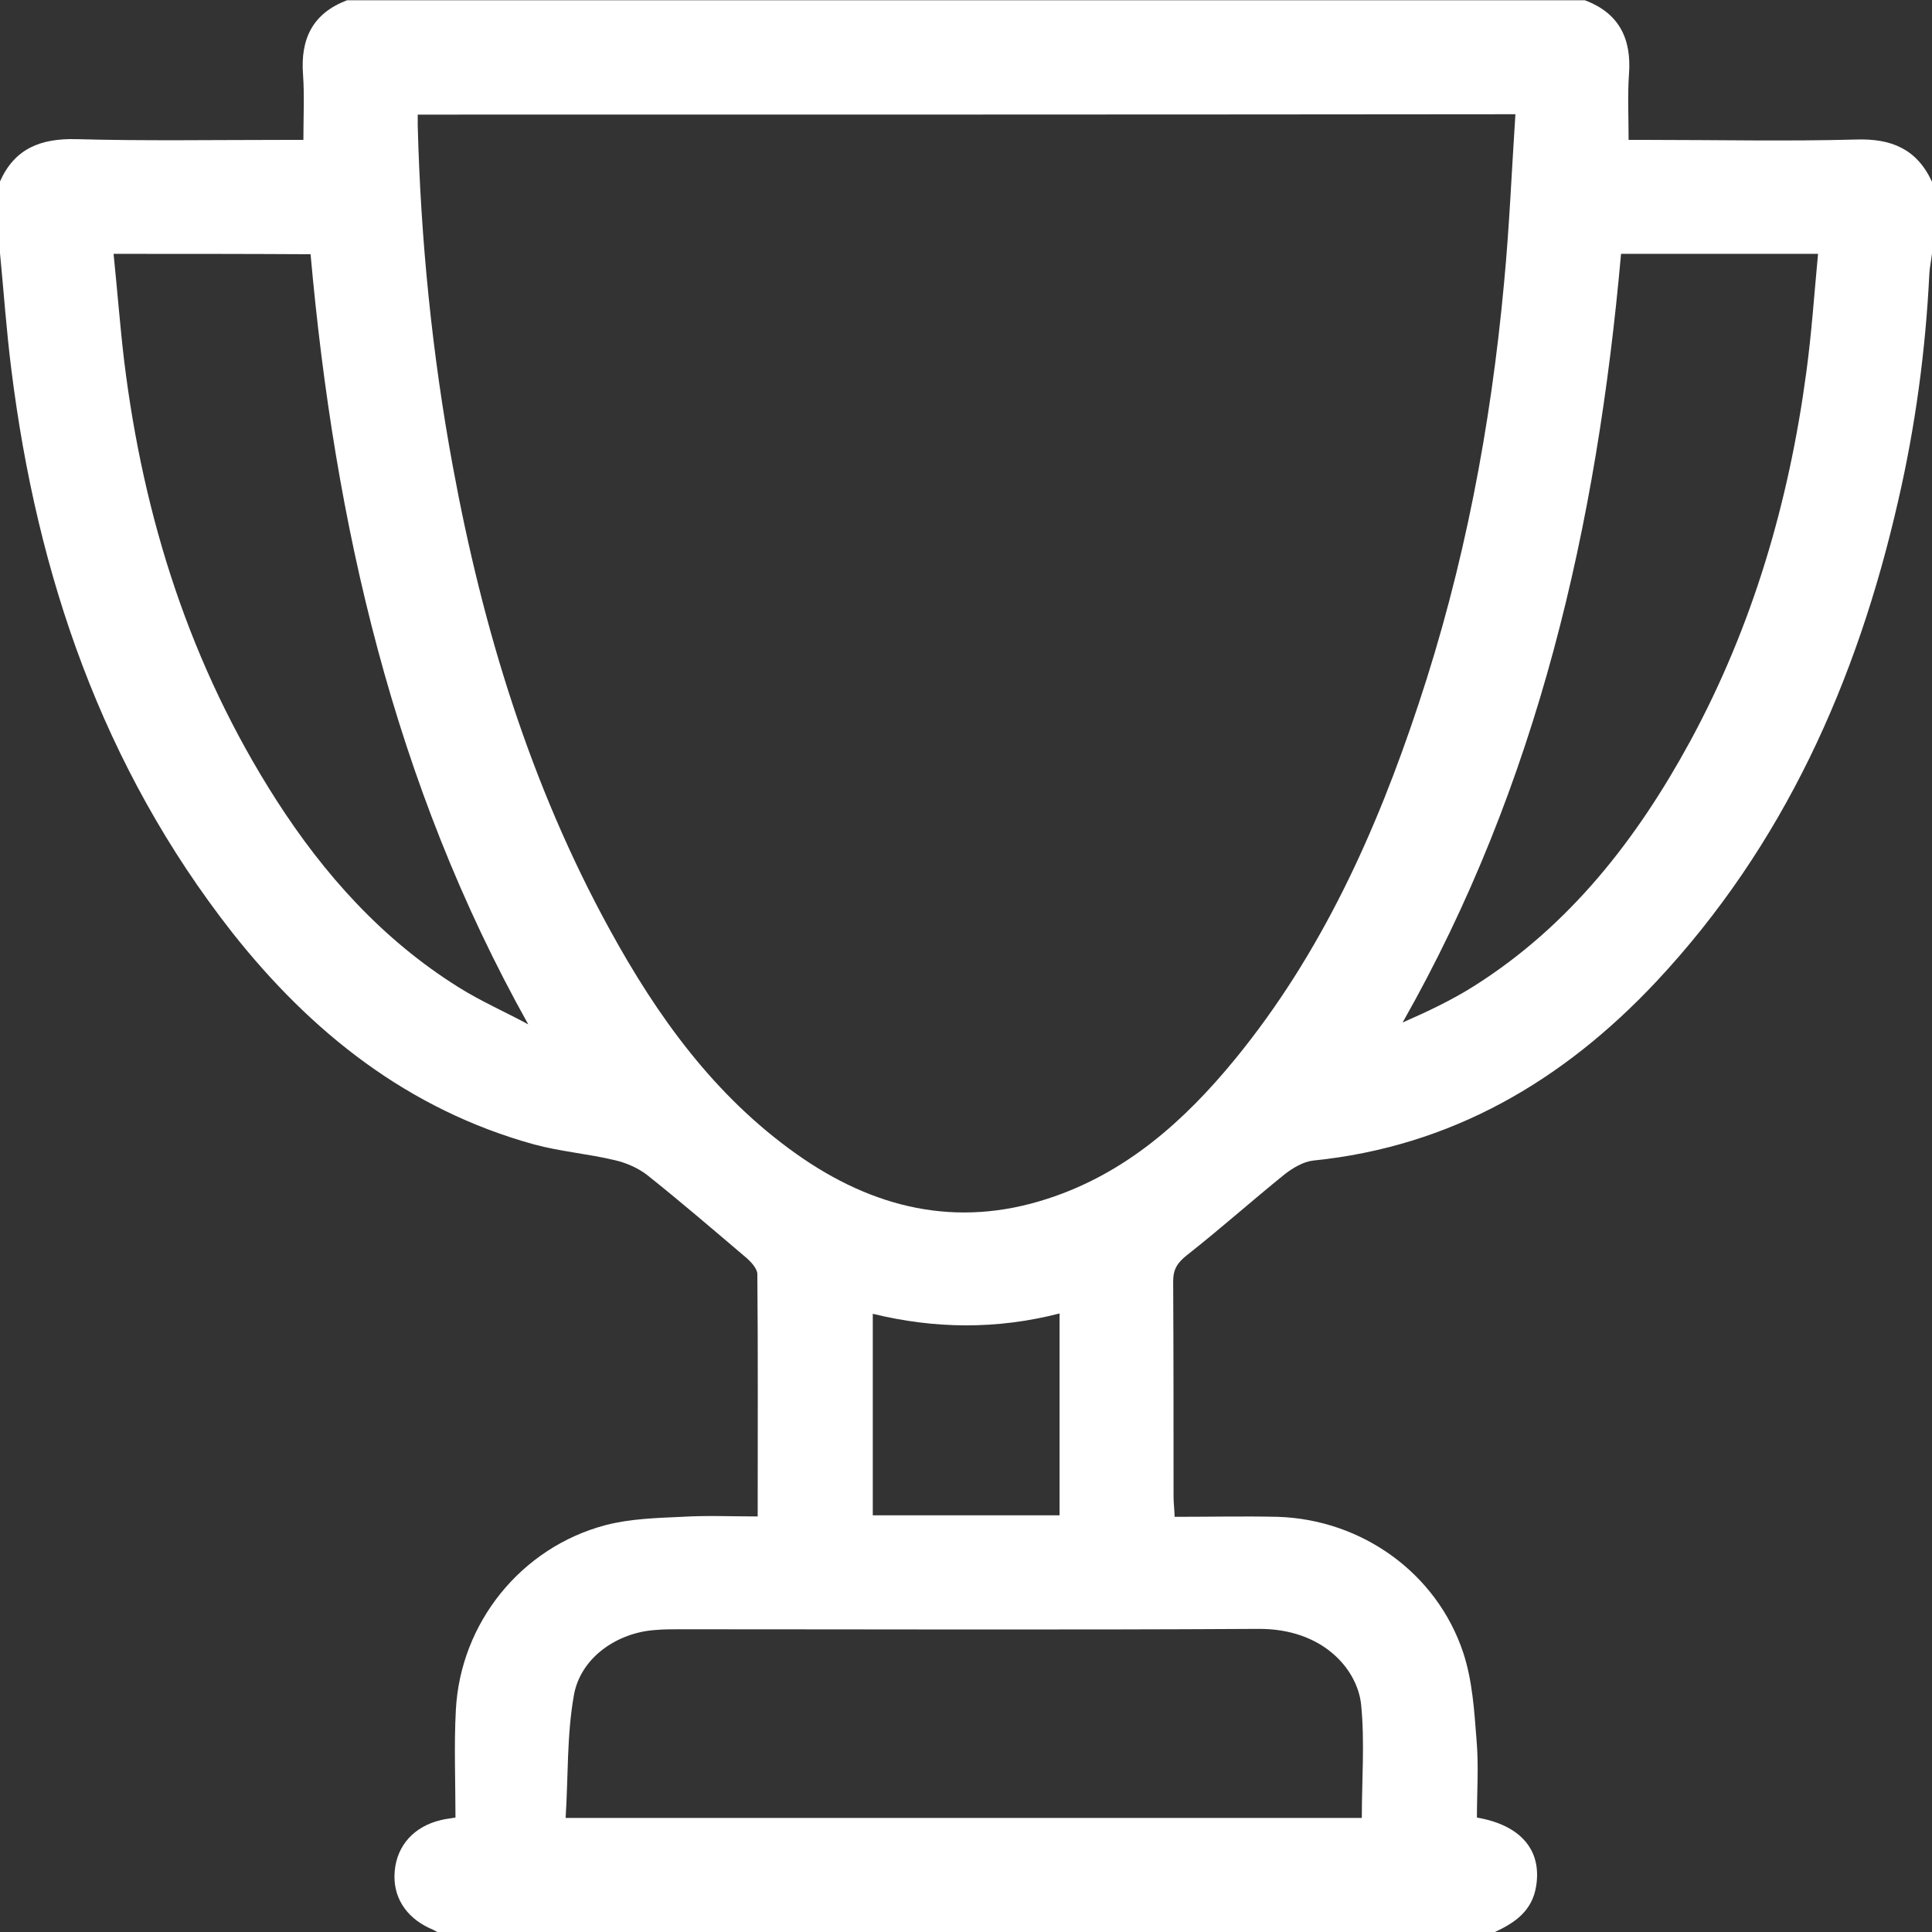 <svg width="56" height="56" viewBox="0 0 56 56" fill="none" xmlns="http://www.w3.org/2000/svg">
<rect x="0" y="0" width="56" height="56" fill="#333333" stroke="none"/>
<path d="M43.312 56.008C33.108 56.008 22.892 56.008 12.688 56.008C12.611 55.964 12.534 55.921 12.447 55.888C11.747 55.56 11.375 54.958 11.441 54.236C11.506 53.492 11.998 52.946 12.764 52.76C12.884 52.727 13.005 52.716 13.202 52.683C13.202 51.633 13.158 50.594 13.213 49.566C13.344 47.039 15.105 44.852 17.555 44.206C18.266 44.021 19.031 43.999 19.764 43.966C20.486 43.922 21.208 43.955 21.962 43.955C21.962 41.56 21.973 39.241 21.952 36.933C21.952 36.769 21.766 36.572 21.613 36.441C20.672 35.642 19.731 34.833 18.769 34.067C18.506 33.86 18.156 33.706 17.828 33.63C17.052 33.444 16.242 33.378 15.477 33.171C11.834 32.164 9.023 29.933 6.727 27.024C2.964 22.222 1.072 16.677 0.328 10.705C0.186 9.578 0.109 8.463 0 7.336C0 6.647 0 5.947 0 5.258C0.427 4.306 1.17 4.011 2.198 4.033C4.189 4.088 6.191 4.055 8.192 4.055C8.389 4.055 8.586 4.055 8.794 4.055C8.794 3.377 8.827 2.764 8.783 2.152C8.706 1.124 9.067 0.38 10.062 0.008C22.017 0.008 33.983 0.008 45.938 0.008C46.933 0.38 47.294 1.124 47.217 2.152C47.173 2.764 47.206 3.377 47.206 4.055C47.414 4.055 47.611 4.055 47.797 4.055C49.798 4.055 51.8 4.099 53.802 4.044C54.819 4.011 55.562 4.317 56 5.269C56 5.958 56 6.658 56 7.347C55.978 7.544 55.934 7.741 55.923 7.938C55.814 10.158 55.519 12.357 55.016 14.533C53.823 19.75 51.702 24.508 48.005 28.456C45.303 31.333 42.066 33.236 38.052 33.641C37.778 33.674 37.483 33.849 37.253 34.024C36.291 34.8 35.372 35.621 34.398 36.386C34.125 36.605 34.005 36.791 34.005 37.141C34.016 39.219 34.016 41.297 34.016 43.375C34.016 43.55 34.038 43.725 34.048 43.966C35.066 43.966 36.05 43.944 37.034 43.966C39.473 44.042 41.65 45.596 42.416 47.914C42.678 48.713 42.733 49.588 42.798 50.43C42.864 51.185 42.809 51.95 42.809 52.683C44.089 52.902 44.691 53.635 44.527 54.663C44.417 55.385 43.914 55.735 43.312 56.008ZM12.108 3.322C12.108 3.453 12.108 3.552 12.108 3.639C12.195 6.953 12.523 10.257 13.125 13.516C13.989 18.208 15.367 22.747 17.675 26.947C19.053 29.463 20.705 31.76 23.078 33.444C25.298 35.019 27.716 35.61 30.363 34.746C32.627 34.013 34.333 32.492 35.809 30.688C38.303 27.636 39.889 24.114 41.114 20.417C42.438 16.447 43.214 12.357 43.597 8.189C43.75 6.581 43.816 4.963 43.925 3.311C33.294 3.322 22.728 3.322 12.108 3.322ZM39.473 52.694C39.473 51.578 39.561 50.474 39.452 49.402C39.342 48.385 38.347 47.203 36.477 47.214C30.887 47.247 25.288 47.225 19.698 47.225C19.458 47.225 19.228 47.225 18.988 47.247C17.883 47.324 16.833 48.046 16.636 49.128C16.428 50.288 16.472 51.491 16.395 52.694C24.194 52.694 31.839 52.694 39.473 52.694ZM3.292 7.358C3.402 8.43 3.478 9.436 3.598 10.453C4.156 15.014 5.513 19.291 8.006 23.185C9.395 25.35 11.091 27.242 13.3 28.621C13.945 29.025 14.645 29.331 15.312 29.692C11.408 22.714 9.702 15.189 9.002 7.369C7.098 7.358 5.239 7.358 3.292 7.358ZM46.987 7.358C46.288 15.211 44.581 22.725 40.655 29.638C41.377 29.321 42.077 28.992 42.733 28.577C45.5 26.827 47.447 24.322 48.989 21.489C50.805 18.142 51.855 14.544 52.358 10.781C52.511 9.655 52.587 8.517 52.697 7.358C50.761 7.358 48.913 7.358 46.987 7.358ZM30.712 43.922C30.712 41.953 30.712 40.028 30.712 38.071C28.886 38.541 27.092 38.519 25.298 38.081C25.298 40.061 25.298 41.975 25.298 43.922C27.114 43.922 28.886 43.922 30.712 43.922Z" fill="white"/>
</svg>
